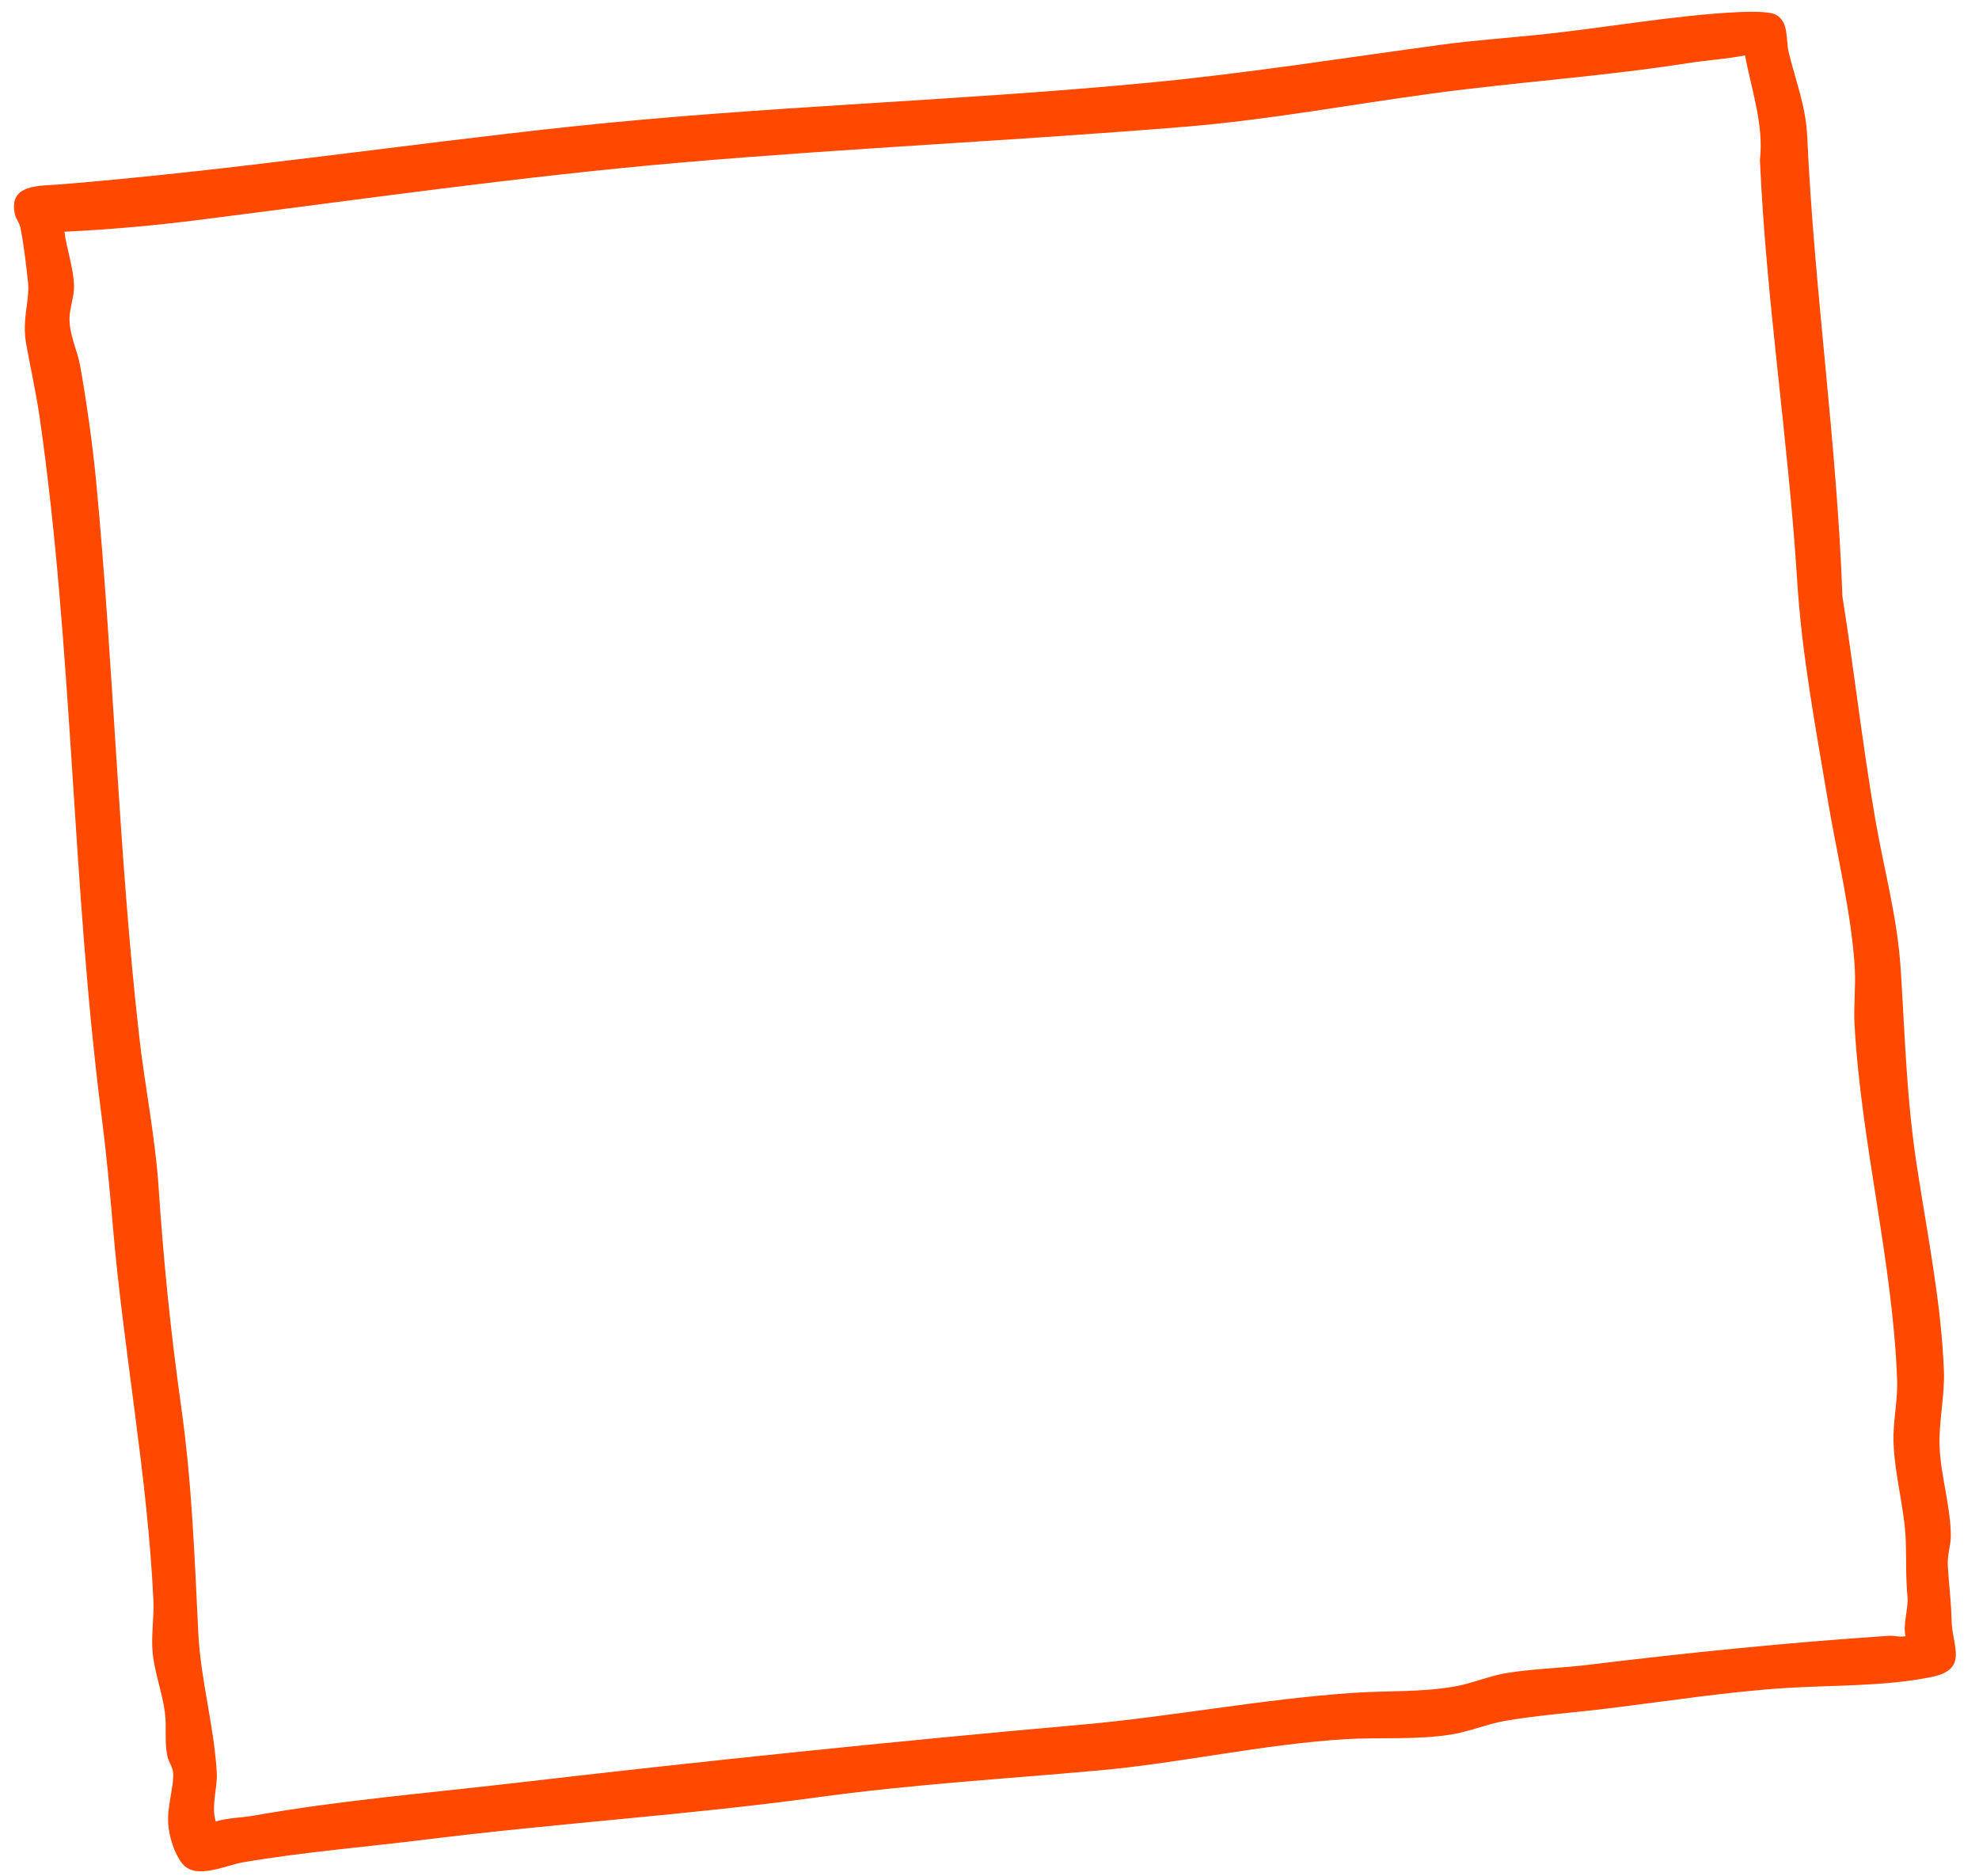 <svg width="444" height="421" viewBox="0 0 444 421" fill="none" xmlns="http://www.w3.org/2000/svg">
  <g clip-path="url(#clip0_2078_90)">
    <path d="M128.292 28.386C171.413 23.793 214.641 22.683 257.745 18.557C280.066 16.424 301.262 13.022 323.338 10.041C330.572 9.066 337.687 8.568 344.916 7.826C359.563 6.36 375.481 3.416 389.9 2.726C391.944 2.628 396.733 2.462 398.349 3.271C401.398 4.808 400.649 8.927 401.276 11.594C402.873 18.363 405.13 23.511 405.467 30.78C407.037 65.187 412.133 99.352 413.356 133.822C416.002 150.453 417.872 167.312 420.744 183.892C422.749 195.451 425.687 205.696 426.449 217.651C427.429 232.994 427.71 246.328 430.09 261.816C432.469 277.303 435.548 292.45 436.126 307.593C436.342 313.136 434.941 319.051 435.157 324.595C435.406 331.092 437.605 337.845 437.677 344.435C437.701 346.663 436.867 348.858 436.991 351.159C437.236 355.538 437.731 358.907 437.848 363.579C437.99 369.493 441.806 374.62 433.122 376.311C422.259 378.42 411.681 378.047 400.856 378.721C387.713 379.531 373.792 381.731 360.766 383.319C353.22 384.242 344.823 384.834 337.42 386.152C333.632 386.828 329.613 388.514 325.709 389.147C317.755 390.437 309.643 389.737 301.746 390.222C283.209 391.372 265.048 395.549 246.74 397.205C225.044 399.172 204.833 400.317 183.137 403.287C154.227 407.239 124.95 409.064 95.84 412.693C82.174 414.392 68.042 415.527 54.486 417.847C50.54 418.522 43.921 421.859 40.907 418.126C39.055 415.835 37.913 411.957 37.728 409.067C37.495 405.253 39.047 400.727 38.851 397.82C38.751 396.39 37.826 395.351 37.535 393.959C36.869 390.738 37.434 387.455 36.996 384.183C36.419 379.828 34.648 375.16 34.231 370.649C33.893 366.986 34.591 362.742 34.42 359.079C33.108 331.179 27.729 303.213 25.335 275.275C24.568 266.35 23.9 259.114 22.759 250.172C16.115 198.296 16.348 145.501 8.923 93.808C8.054 87.783 6.893 82.903 5.878 77.181C4.863 71.459 6.714 67.487 6.285 63.303C5.961 60.149 5.221 53.934 4.556 50.991C4.3 49.847 3.578 49.159 3.332 48.023C1.871 41.222 8.832 41.753 13.607 41.365C51.961 38.237 89.991 32.484 128.292 28.386ZM391.528 12.428C387.263 13.256 382.874 13.511 378.584 14.184C359.703 17.143 340.701 18.378 321.777 20.915C303.111 23.426 284.736 26.882 265.897 28.434C228.292 31.523 190.589 33.218 153.045 36.448C116.735 39.58 80.19 44.855 43.863 49.438C34.117 50.661 24.241 51.517 14.456 51.992C14.964 55.861 16.494 60.173 16.604 64.046C16.668 66.576 15.64 69.052 15.592 71.305C15.5 75.115 17.354 78.512 17.999 82.172C19.411 90.13 20.768 99.636 21.537 107.678C25.49 149.088 26.557 191.091 31.21 232.355C32.456 243.406 34.796 254.976 35.538 265.828C36.728 283.315 38.208 298.272 40.65 315.64C43.093 333.007 43.654 349.527 44.496 366.511C45.014 376.902 48.054 387.323 48.633 397.764C48.825 401.173 47.333 405.117 48.398 408.697C51.179 407.807 54.122 407.868 56.952 407.364C76.277 403.94 95.983 402.317 115.51 400.043C157.743 395.123 200.224 390.726 242.557 386.967C263.006 385.156 283.215 381.196 303.763 379.812C311.241 379.314 318.709 379.718 326.371 378.393C330.034 377.766 333.979 376.079 337.65 375.442C343.567 374.416 350.154 374.289 356.194 373.548C378.657 370.806 401.029 368.538 423.729 367.025C424.994 366.942 426.239 367.39 427.511 367.102C426.887 364.378 428.193 360.89 427.959 358.34C427.531 353.533 427.725 350.53 427.579 345.936C427.346 338.601 425.051 330.994 424.818 323.472C424.68 318.868 425.809 314.199 425.633 309.589C424.65 283.077 417.573 256.596 416.073 229.848C415.847 225.829 416.362 221.344 416.14 217.371C415.5 205.515 412.027 191.236 410.02 179.204C407.232 162.541 404.253 146.919 403.187 130.015C401.211 98.624 396.241 67.4 394.848 35.903C395.76 27.939 392.947 20.19 391.518 12.419L391.528 12.428Z" fill="#FF4800"/>
  </g>
  <defs>
    <clipPath id="clip0_2078_90">
      <rect width="407" height="381" fill="white" transform="translate(0 41.553) rotate(-5.86)"/>
    </clipPath>
  </defs>
</svg>
